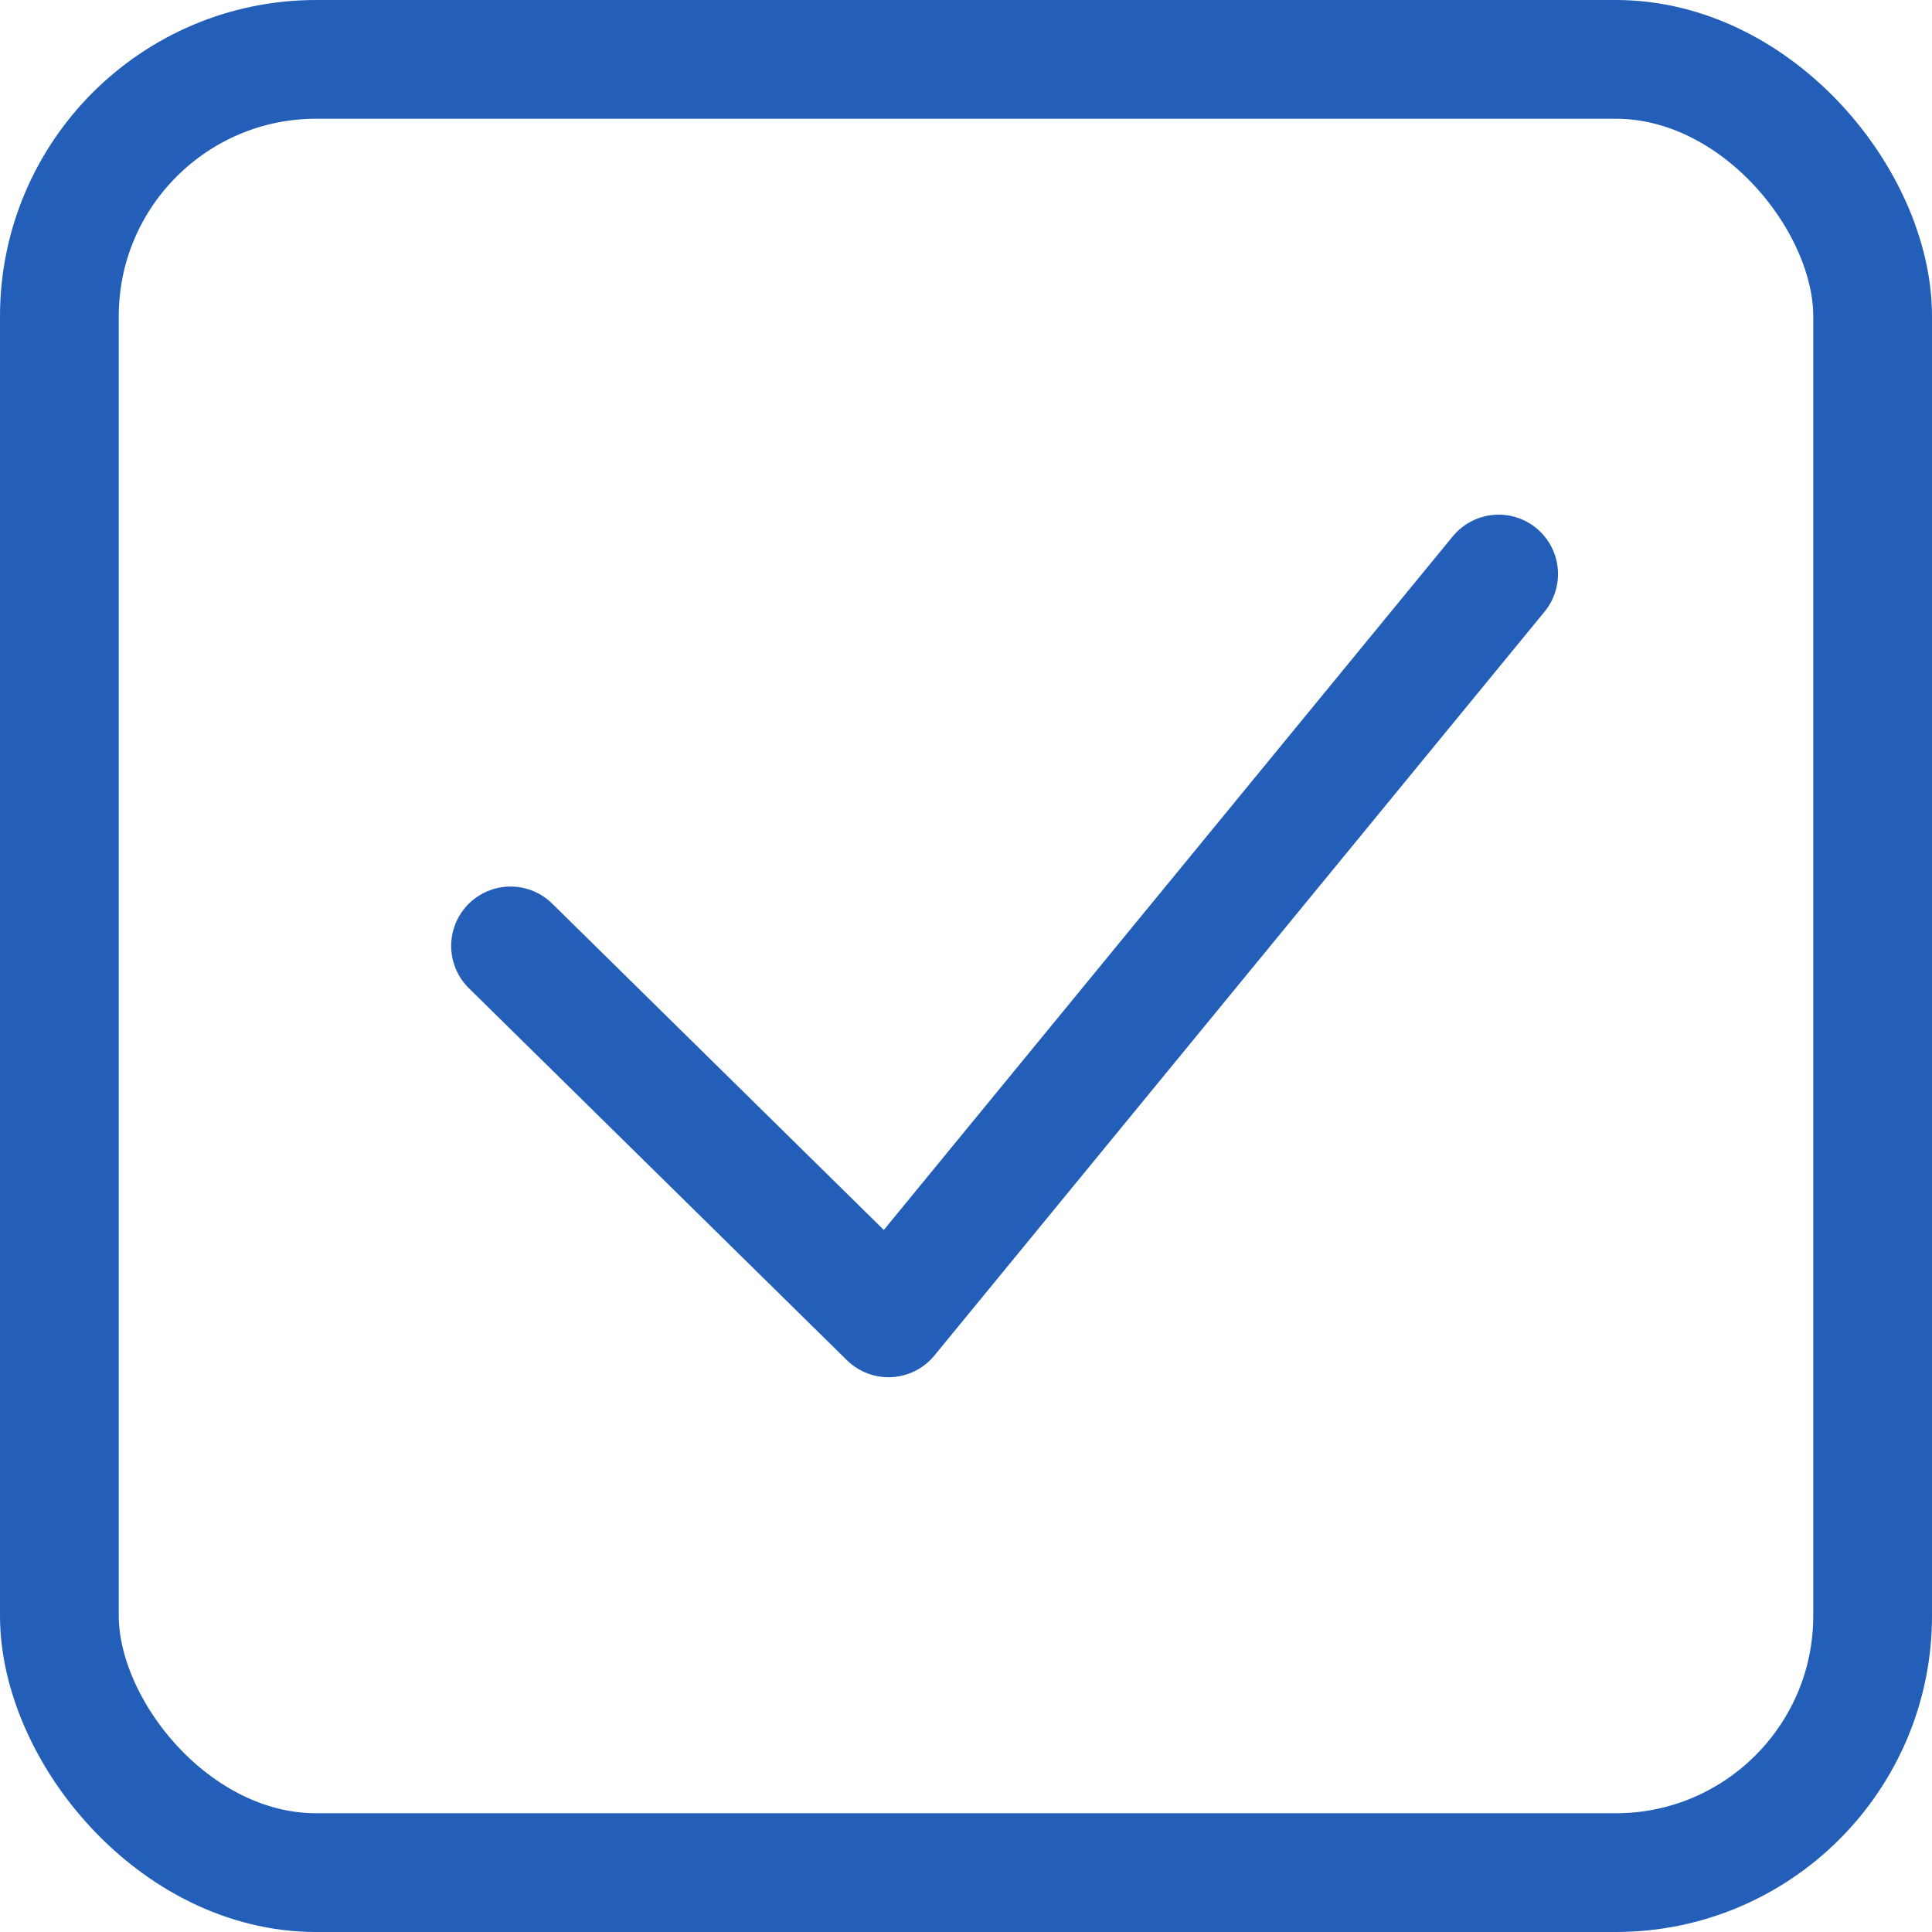 <?xml version="1.0" encoding="UTF-8"?> <svg xmlns="http://www.w3.org/2000/svg" id="Слой_1" data-name="Слой 1" viewBox="0 0 650.81 650.81"> <defs> <style>.cls-1,.cls-2{fill:none;stroke:#235fb8;stroke-width:40px;}.cls-1{stroke-miterlimit:10;}.cls-2{stroke-linecap:round;stroke-linejoin:round;}</style> </defs> <title>icon1</title> <rect class="cls-1" x="20" y="20" width="610.81" height="610.81" rx="86.53"></rect> <polyline class="cls-2" points="171.98 318.64 299.3 443.93 504.83 193.37"></polyline> </svg> 
